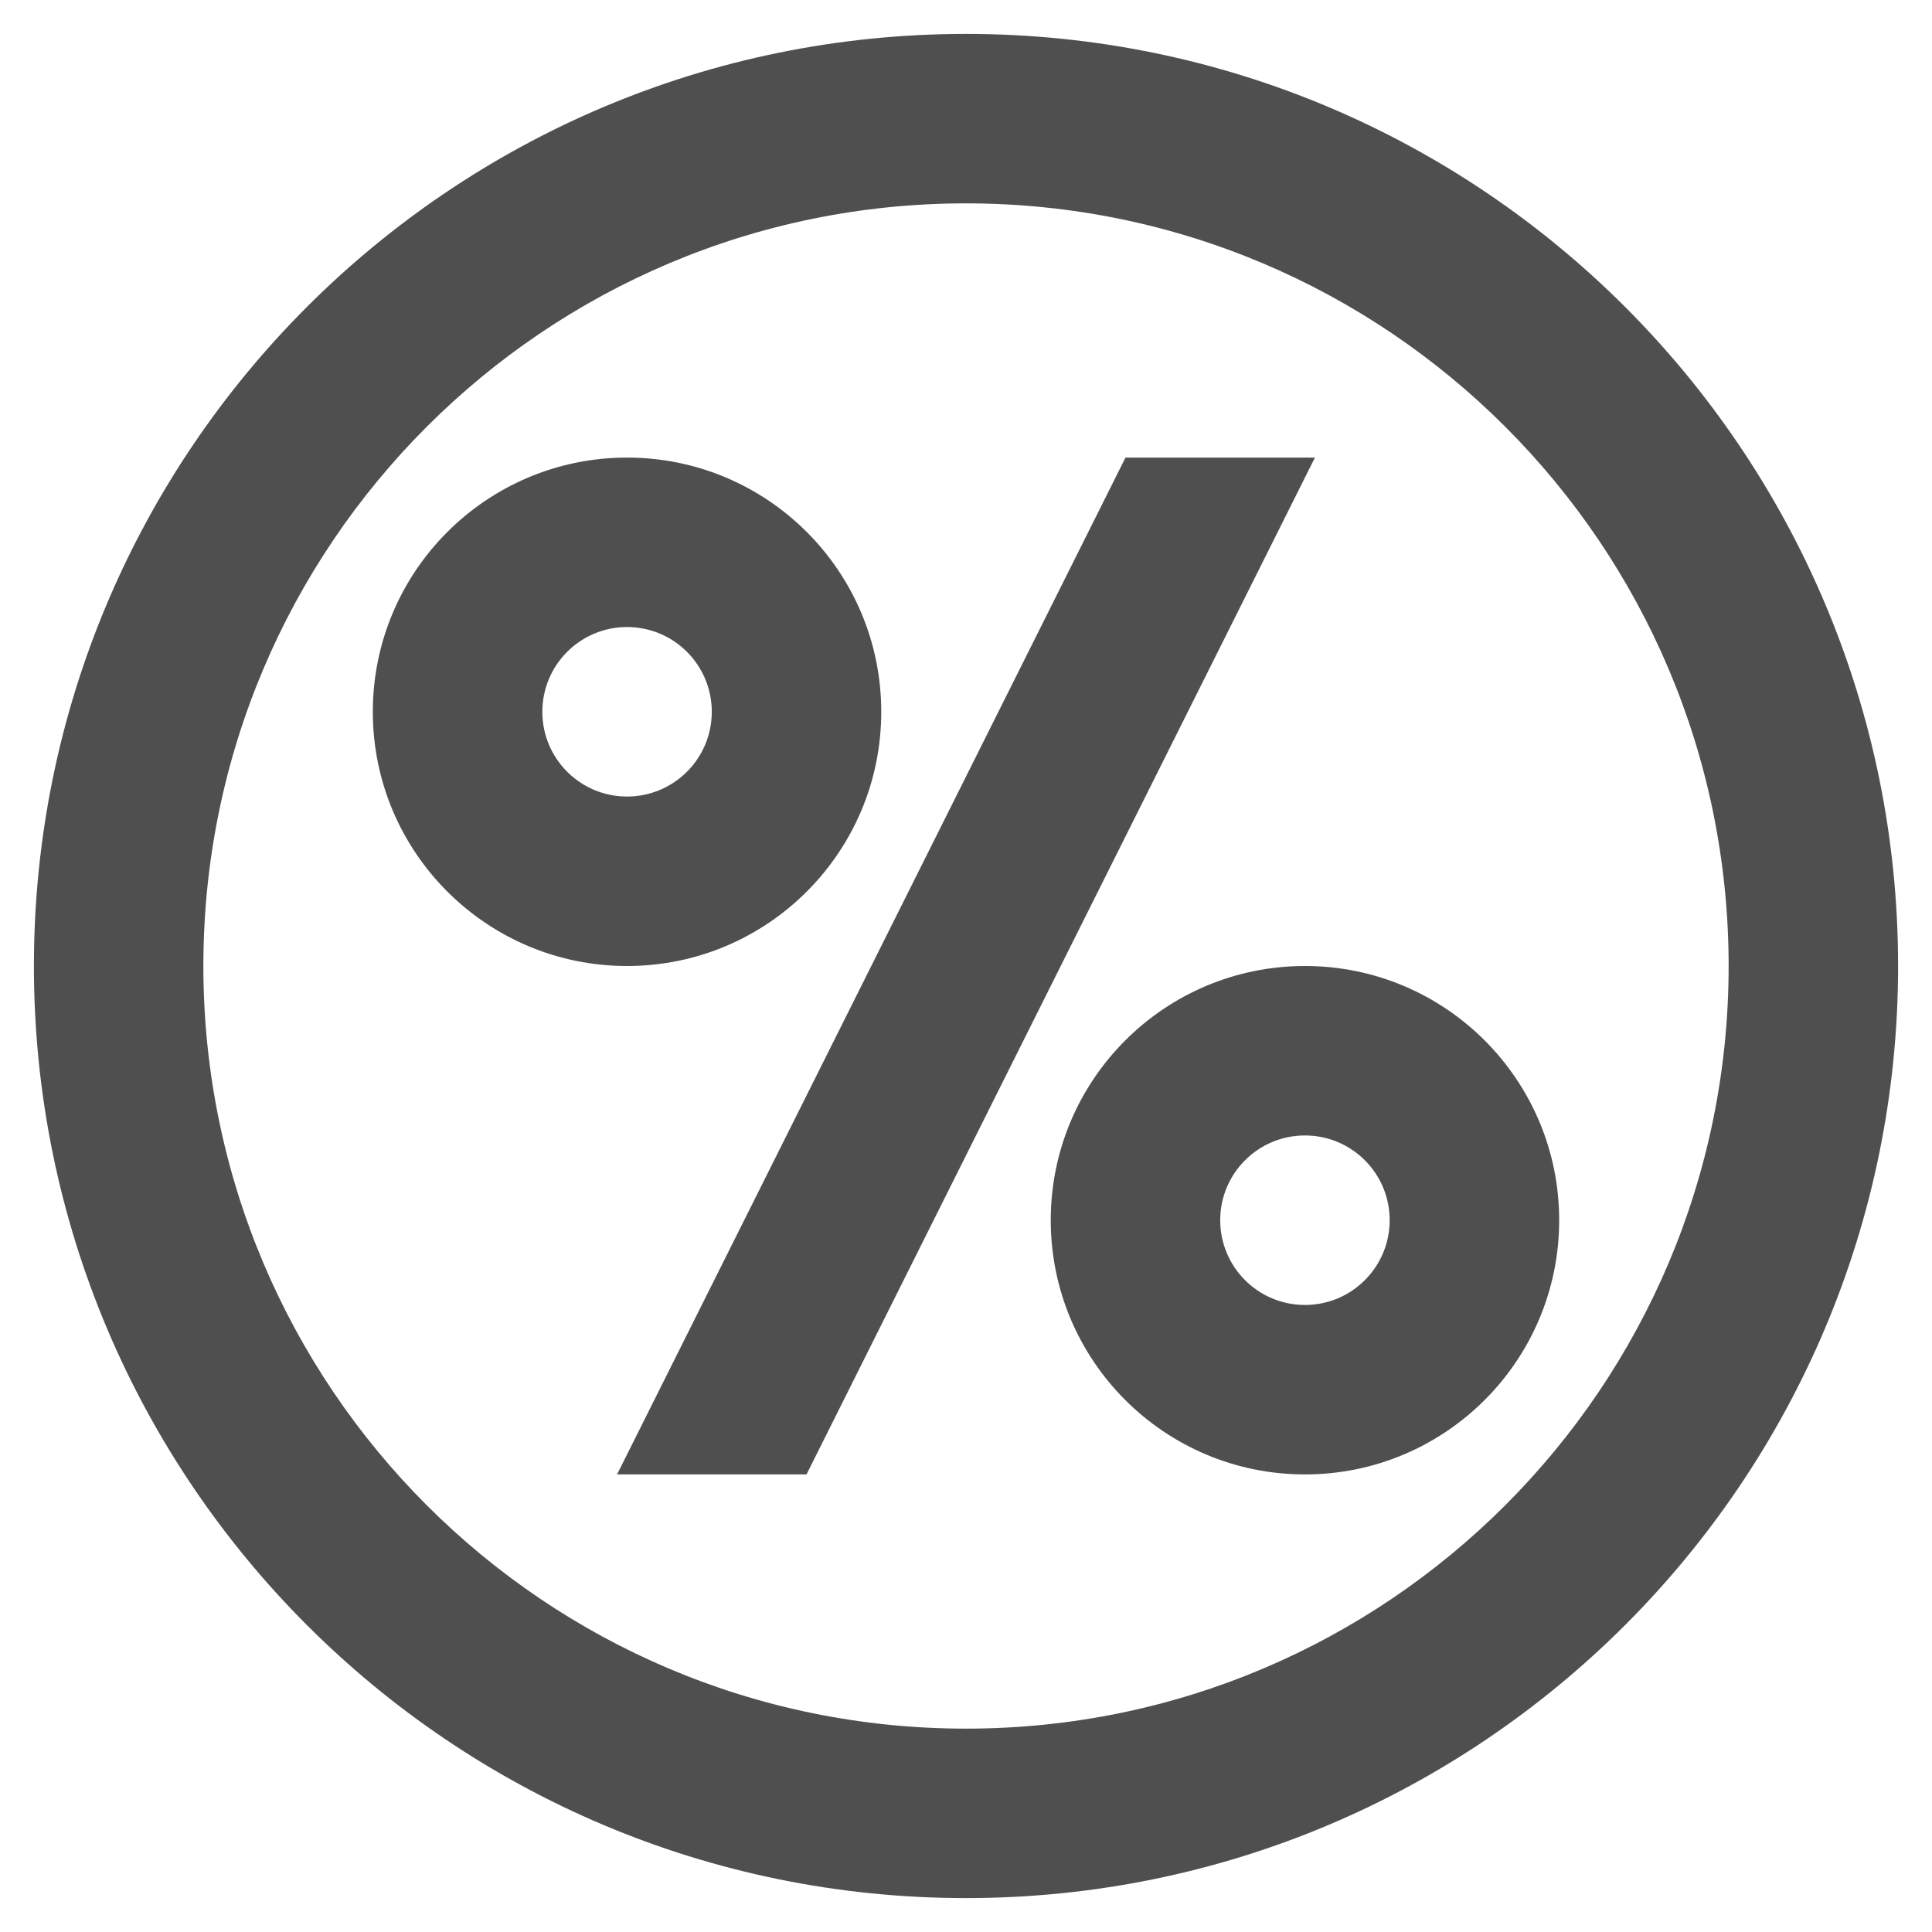 <svg width="38" height="38" viewBox="0 0 38 38" fill="none" xmlns="http://www.w3.org/2000/svg">
<path fill-rule="evenodd" clip-rule="evenodd" d="M19 37.333C8.875 37.333 0.667 29.125 0.667 19C0.667 8.875 8.875 0.667 19 0.667C29.125 0.667 37.333 8.875 37.333 19C37.333 29.125 29.125 37.333 19 37.333ZM19 34C27.284 34 34 27.284 34 19C34 10.716 27.284 4 19 4C10.716 4 4 10.716 4 19C4 27.284 10.716 34 19 34ZM20.667 24C20.667 26.761 22.905 29 25.667 29C28.428 29 30.667 26.761 30.667 24C30.667 21.239 28.428 19 25.667 19C22.905 19 20.667 21.239 20.667 24ZM25.667 25.667C26.587 25.667 27.333 24.921 27.333 24C27.333 23.079 26.587 22.333 25.667 22.333C24.746 22.333 24 23.079 24 24C24 24.921 24.746 25.667 25.667 25.667ZM7.333 14C7.333 16.761 9.572 19 12.333 19C15.095 19 17.333 16.761 17.333 14C17.333 11.239 15.095 9 12.333 9C9.572 9 7.333 11.239 7.333 14ZM12.333 15.667C13.254 15.667 14 14.921 14 14C14 13.079 13.254 12.333 12.333 12.333C11.413 12.333 10.667 13.079 10.667 14C10.667 14.921 11.413 15.667 12.333 15.667ZM15.863 29L25.863 9H22.137L12.137 29H15.863Z" fill="#4F4F4F"/>
</svg>
